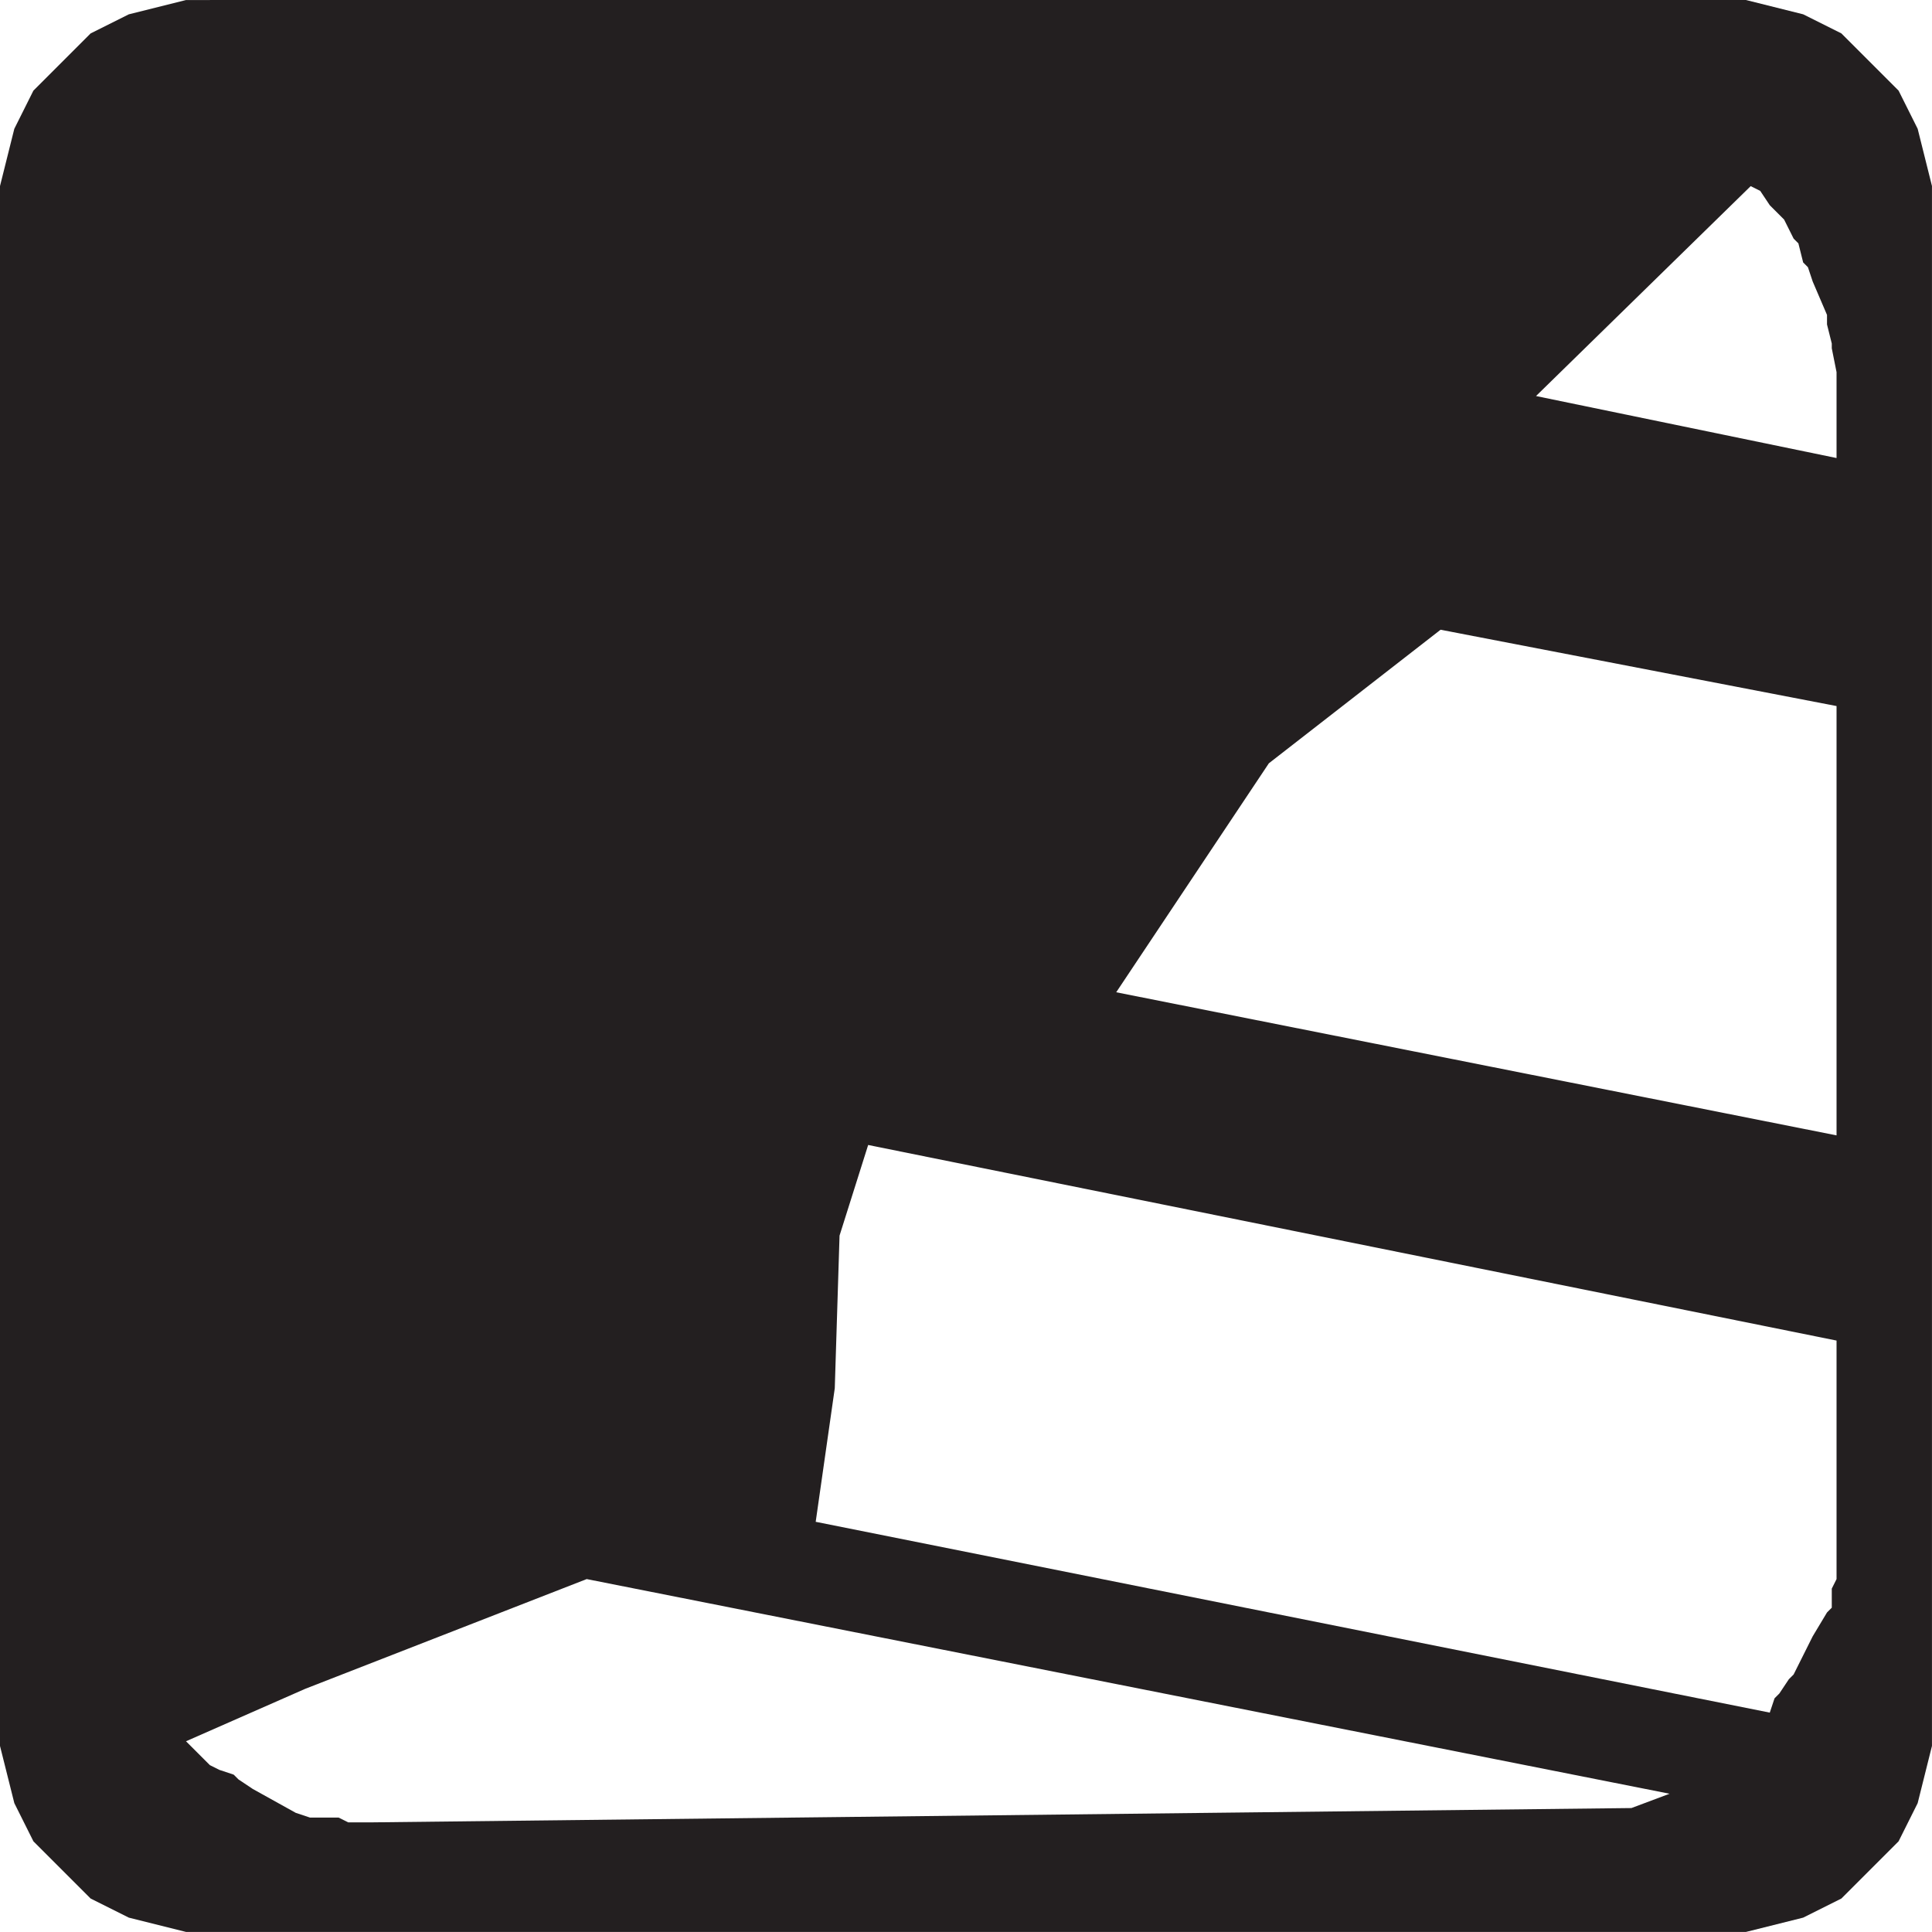 <?xml version="1.0" encoding="UTF-8" standalone="no"?>
<!-- Created with Inkscape (http://www.inkscape.org/) -->

<svg
   xmlns:dc="http://purl.org/dc/elements/1.1/"
   xmlns:cc="http://creativecommons.org/ns#"
   xmlns:rdf="http://www.w3.org/1999/02/22-rdf-syntax-ns#"
   xmlns:svg="http://www.w3.org/2000/svg"
   xmlns="http://www.w3.org/2000/svg"
   xmlns:sodipodi="http://sodipodi.sourceforge.net/DTD/sodipodi-0.dtd"
   xmlns:inkscape="http://www.inkscape.org/namespaces/inkscape"
   width="64"
   height="64"
   id="svg21407"
   version="1.1"
   inkscape:version="0.48.1 "
   sodipodi:docname="canoeing.svg">
  <defs
     id="defs21409" />
  <sodipodi:namedview
     id="base"
     pagecolor="#ffffff"
     bordercolor="#666666"
     borderopacity="1.0"
     inkscape:pageopacity="0.0"
     inkscape:pageshadow="2"
     inkscape:zoom="5.1783331"
     inkscape:cx="32"
     inkscape:cy="32"
     inkscape:document-units="px"
     inkscape:current-layer="layer1"
     showgrid="false"
     borderlayer="true"
     inkscape:window-width="1440"
     inkscape:window-height="838"
     inkscape:window-x="-8"
     inkscape:window-y="-8"
     inkscape:window-maximized="1" />
  <g
     inkscape:label="Layer 1"
     inkscape:groupmode="layer"
     id="layer1"
     transform="translate(0,-988.362)">
    <path
       inkscape:connector-curvature="0"
       id="path3345"
       style="fill:#231f20;fill-opacity:1;fill-rule:evenodd;stroke:none"
       d="m 6.953,988.362 50.884,0 1.896,0.474 1.264,0.632 1.896,1.896 0.632,1.264 0.158,0.632 0.316,1.264 0,51.674 -0.158,0.632 -0.158,0.632 -0.158,0.632 -0.316,0.632 -0.316,0.632 -1.896,1.896 -1.264,0.632 -1.896,0.474 -51.674,0 -1.896,-0.474 -1.264,-0.632 -1.896,-1.896 -0.316,-0.632 -0.316,-0.632 L 0,1046.199 l 0,-51.674 0.158,-0.632 0.316,-1.264 0.632,-1.264 0.948,-0.948 0.948,-0.948 1.264,-0.632 1.896,-0.474 0.79,0 m 40.77,20.859 -5.689,4.425 -5.057,7.585 23.862,4.741 0,-14.222 -13.116,-2.528 m -19.911,20.069 -0.158,5.057 -0.632,4.425 31.605,6.321 0.158,-0.474 0.158,-0.158 0.316,-0.474 0.158,-0.158 0.632,-1.264 0.474,-0.79 0.158,-0.158 0,-0.632 0.158,-0.316 0,-7.901 -32.079,-6.479 -0.948,3.002 m -21.649,16.751 0.79,0.79 0.316,0.158 0.474,0.158 0.158,0.158 0.474,0.316 1.422,0.79 0.474,0.158 0.948,0 0.316,0.158 0.79,0 41.719,-0.474 1.264,-0.474 -35.872,-7.111 -9.323,3.635 -3.951,1.738 m 44.721,-44.563 9.956,2.054 0,-2.845 -0.158,-0.79 0,-0.158 -0.158,-0.632 0,-0.316 -0.474,-1.106 -0.158,-0.474 -0.158,-0.158 -0.158,-0.632 -0.158,-0.158 -0.316,-0.632 -0.474,-0.474 -0.316,-0.474 -0.316,-0.158 -7.111,6.953" />
  </g>
</svg>
